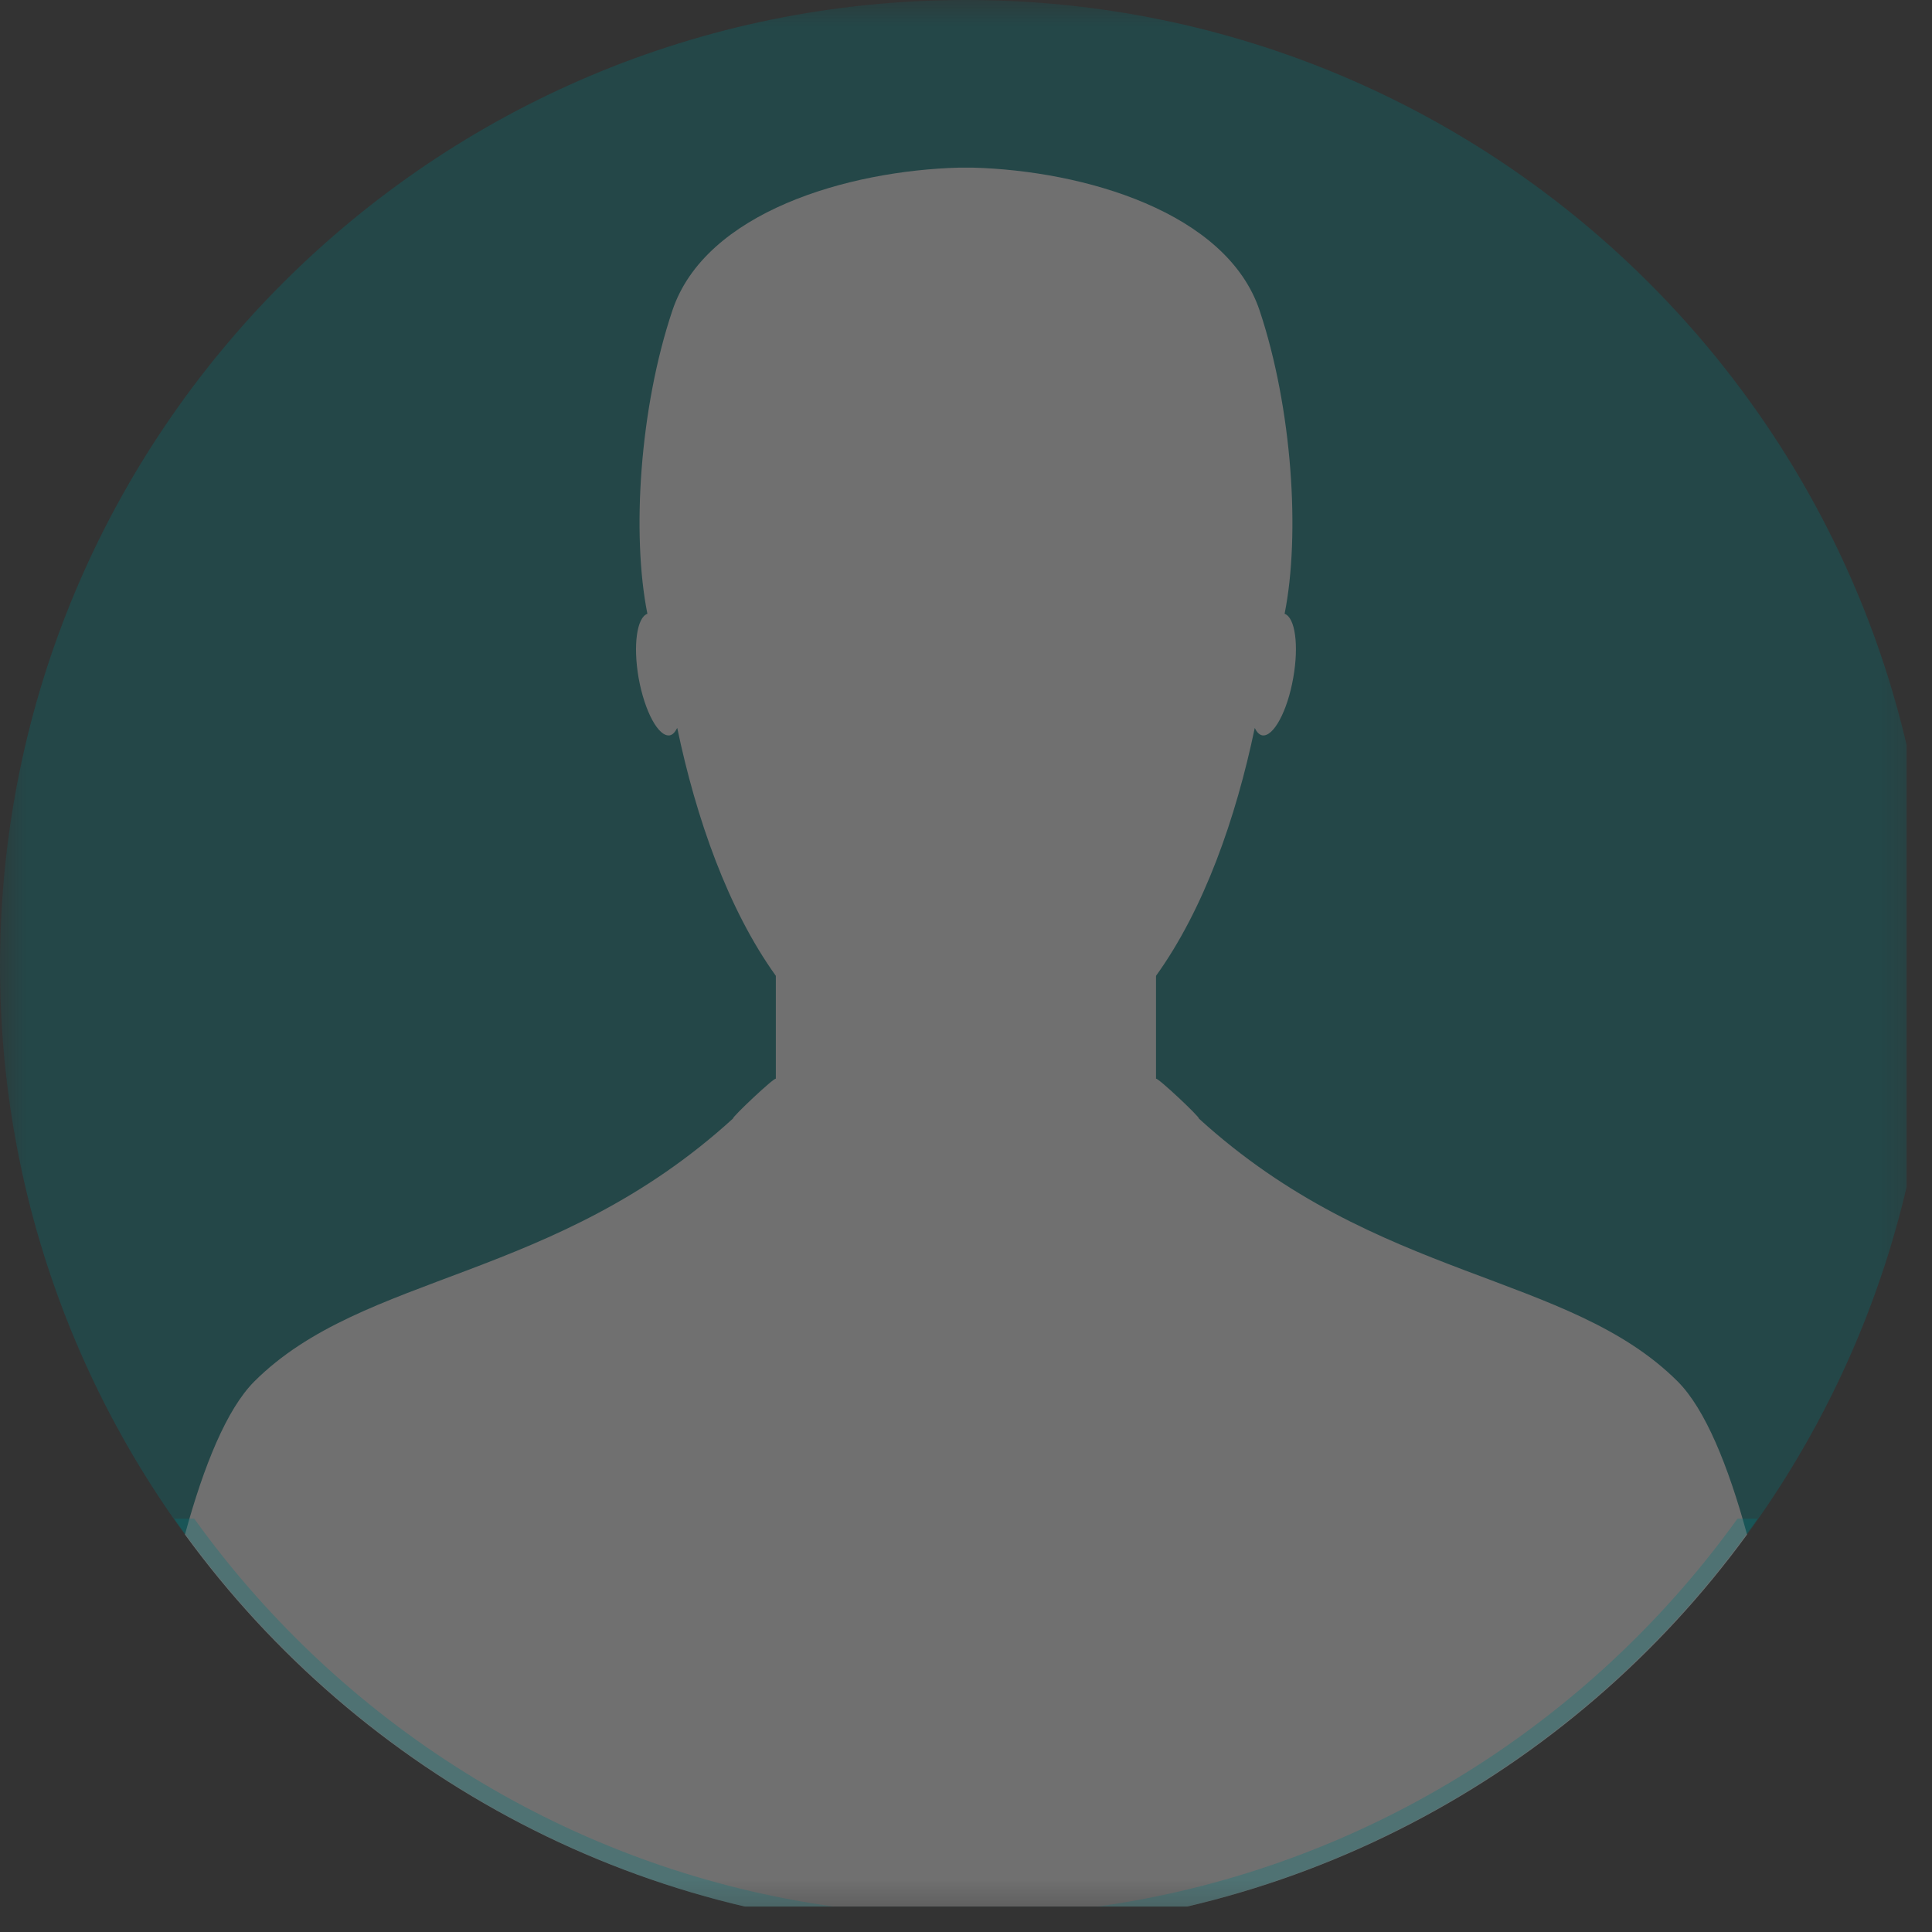 <?xml version="1.0" encoding="UTF-8"?>
<svg xmlns="http://www.w3.org/2000/svg" xmlns:xlink="http://www.w3.org/1999/xlink" width="37.5pt" height="37.5pt" viewBox="0 0 37.5 37.5" version="1.2">
<rect x="0" y="0" width="37.5" height="37.5" fill="#333333" stroke="none"/>
<defs>
<clipPath id="clip1">
  <path d="M 0 0 L 37.008 0 L 37.008 37.008 L 0 37.008 Z M 0 0 "/>
</clipPath>
<filter id="alpha" filterUnits="objectBoundingBox" x="0%" y="0%" width="100%" height="100%">
  <feColorMatrix type="matrix" in="SourceGraphic" values="0 0 0 0 1 0 0 0 0 1 0 0 0 0 1 0 0 0 1 0"/>
</filter>
<mask id="mask0">
  <g filter="url(#alpha)">
<rect x="0" y="0" width="37.5" height="37.5" style="fill:rgb(0%,0%,0%);fill-opacity:0.298;stroke:none;"/>
  </g>
</mask>
<clipPath id="clip3">
  <path d="M 0 0 L 37.008 0 L 37.008 37.008 L 0 37.008 Z M 0 0 "/>
</clipPath>
<clipPath id="clip4">
  <path d="M 3 3 L 34 3 L 34 37.008 L 3 37.008 Z M 3 3 "/>
</clipPath>
<clipPath id="clip2">
  <rect x="0" y="0" width="38" height="38"/>
</clipPath>
<g id="surface5" clip-path="url(#clip2)">
<g clip-path="url(#clip3)" clip-rule="nonzero">
<path style=" stroke:none;fill-rule:nonzero;fill:rgb(0%,46.269%,47.839%);fill-opacity:1;" d="M 37.5 18.75 C 37.5 29.105 29.105 37.5 18.75 37.5 C 8.395 37.5 0 29.105 0 18.75 C 0 8.395 8.395 0 18.75 0 C 29.105 0 37.5 8.395 37.5 18.75 "/>
</g>
<g clip-path="url(#clip4)" clip-rule="nonzero">
<path style=" stroke:none;fill-rule:nonzero;fill:rgb(100%,100%,100%);fill-opacity:1;" d="M 14.227 21.711 C 10.758 24.875 7.062 24.691 4.934 26.816 C 4.402 27.352 3.957 28.441 3.59 29.785 C 7 34.461 12.52 37.5 18.75 37.5 C 24.98 37.5 30.5 34.461 33.91 29.785 C 33.543 28.441 33.098 27.352 32.566 26.816 C 30.438 24.691 26.742 24.875 23.27 21.711 C 23.293 21.684 22.469 20.91 22.438 20.938 L 22.438 18.941 C 23.371 17.645 23.988 15.883 24.355 14.129 C 24.391 14.207 24.441 14.262 24.5 14.273 C 24.715 14.309 24.988 13.809 25.102 13.156 C 25.215 12.52 25.137 11.984 24.934 11.914 C 25.242 10.375 25.082 7.922 24.449 6.027 C 23.809 4.113 21.035 3.312 18.883 3.254 C 18.879 3.254 18.871 3.254 18.867 3.254 C 18.832 3.254 18.797 3.254 18.766 3.254 C 18.758 3.254 18.754 3.254 18.75 3.254 C 18.746 3.254 18.738 3.254 18.734 3.254 C 18.703 3.254 18.668 3.254 18.633 3.254 C 18.625 3.254 18.621 3.254 18.613 3.254 C 16.461 3.312 13.691 4.113 13.051 6.027 C 12.414 7.922 12.258 10.375 12.566 11.914 C 12.363 11.984 12.285 12.52 12.395 13.156 C 12.512 13.809 12.781 14.309 13 14.273 C 13.059 14.262 13.105 14.207 13.145 14.129 C 13.512 15.883 14.129 17.645 15.059 18.941 L 15.059 20.938 C 15.027 20.91 14.207 21.684 14.227 21.711 "/>
</g>
</g>
<mask id="mask1">
  <g filter="url(#alpha)">
<rect x="0" y="0" width="37.5" height="37.5" style="fill:rgb(0%,0%,0%);fill-opacity:0.298;stroke:none;"/>
  </g>
</mask>
<clipPath id="clip6">
  <path d="M 0 29.477 L 37.008 29.477 L 37.008 37.008 L 0 37.008 Z M 0 29.477 "/>
</clipPath>
<clipPath id="clip5">
  <rect x="0" y="0" width="38" height="38"/>
</clipPath>
<g id="surface8" clip-path="url(#clip5)">
<g clip-path="url(#clip6)" clip-rule="nonzero">
<path style=" stroke:none;fill-rule:nonzero;fill:rgb(0%,46.269%,47.839%);fill-opacity:1;" d="M 18.742 37.5 C 8.414 37.5 0 29.086 0 18.742 C 0 8.402 8.414 0 18.742 0 C 29.074 0 37.488 8.414 37.488 18.742 C 37.5 29.086 29.086 37.5 18.742 37.5 Z M 18.742 0.316 C 8.578 0.316 0.316 8.578 0.316 18.742 C 0.316 28.91 8.59 37.184 18.742 37.184 C 28.895 37.184 37.184 28.91 37.184 18.742 C 37.184 8.578 28.91 0.316 18.742 0.316 Z M 18.742 0.316 "/>
</g>
</g>
</defs>
<g id="surface1">
<g clip-path="url(#clip1)" clip-rule="nonzero">
<use xlink:href="#surface5" transform="matrix(1,0,0,1,0,0)" mask="url(#mask0)"/>
<use xlink:href="#surface8" transform="matrix(1,0,0,1,0,0)" mask="url(#mask1)"/>
</g>
</g>
</svg>
